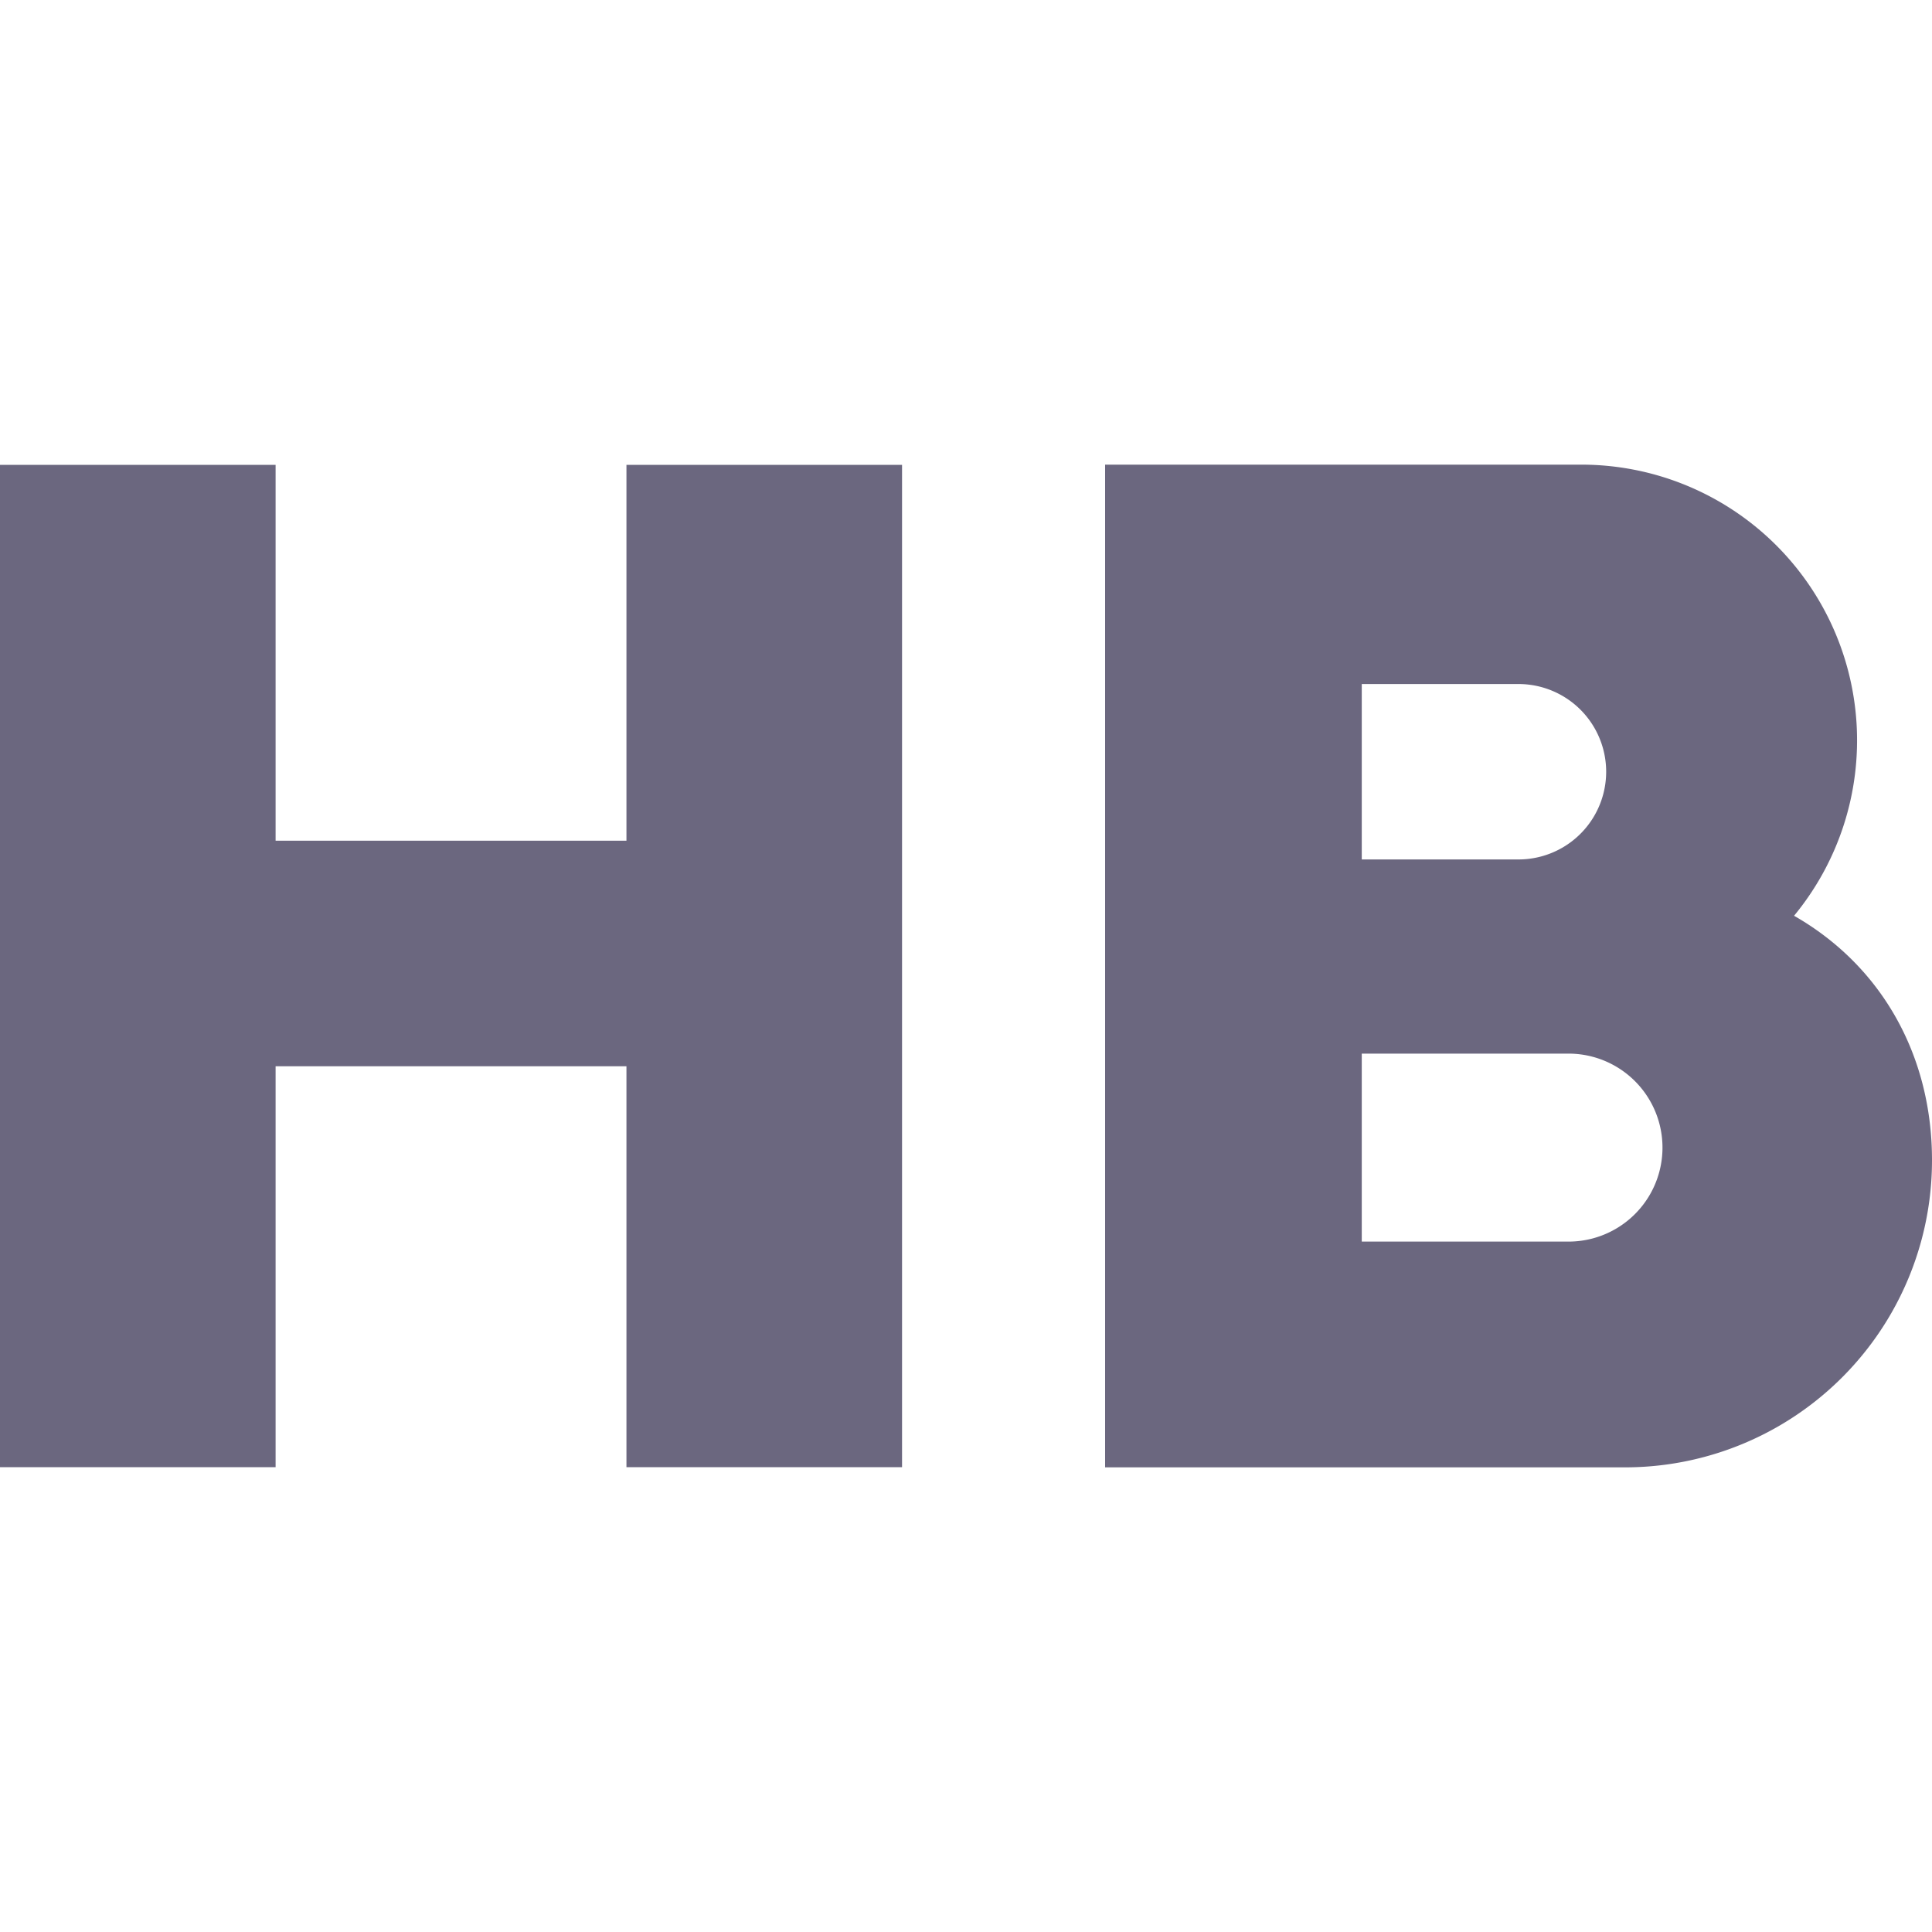 <svg id="Ebene_1" xmlns="http://www.w3.org/2000/svg" viewBox="0 0 20 20"><defs><style>.cls-1{fill:#6b677f;stroke-width:0}</style></defs><path class="cls-1" d="M6.485 4.812v3.891H2.853V4.812H0v10.376h2.853v-4.15h3.632v4.15h2.853V4.812H6.485zM18.572 9.48a2.854 2.854 0 00-2.205-4.67H11.44V15.19h5.383A3.178 3.178 0 0020 12.01c0-1.083-.52-2.011-1.428-2.53zm-4.475-2.399h1.622a.908.908 0 110 1.816h-1.622V7.08zm2.14 5.772h-2.14v-1.946h2.14a.973.973 0 010 1.946z"/></svg>